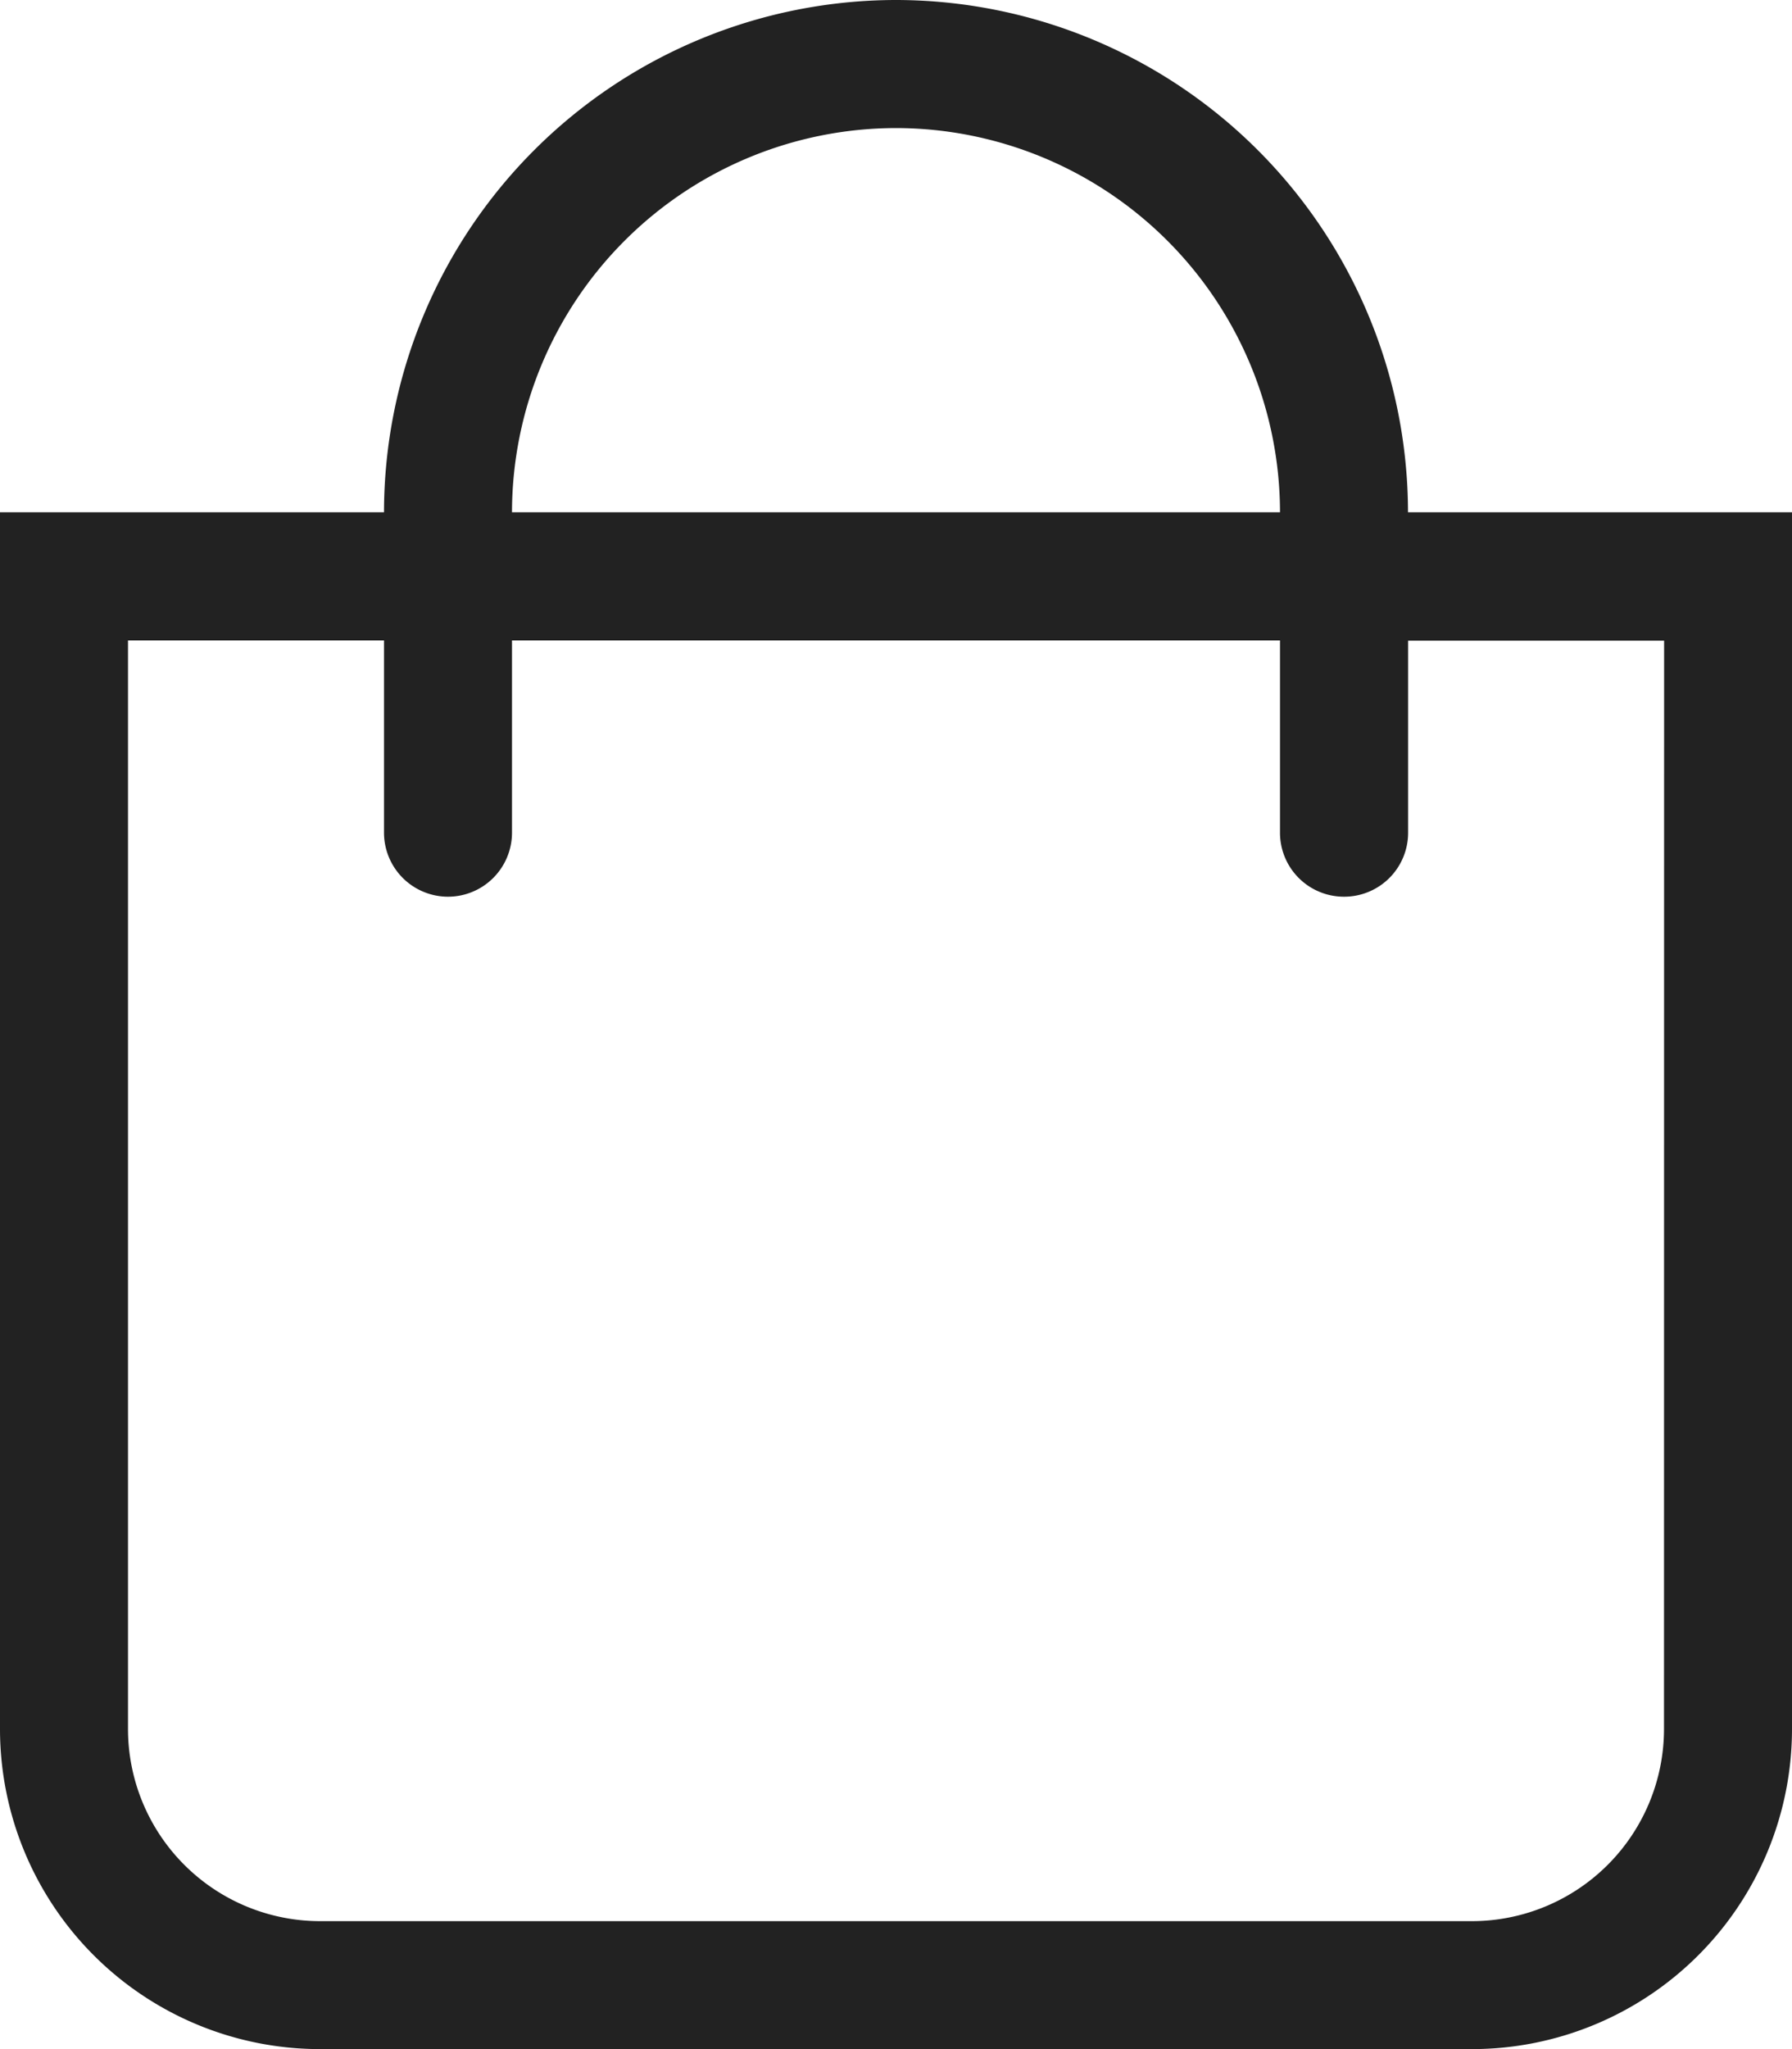 <svg xmlns="http://www.w3.org/2000/svg" width="15.75" height="18" viewBox="0 0 15.75 18">
  <path id="showcase-cart" d="M12.375-11.25a4.505,4.505,0,0,0-4.5-4.5,4.505,4.505,0,0,0-4.5,4.5H0V-.562A2.813,2.813,0,0,0,2.813,2.25H12.938A2.813,2.813,0,0,0,15.75-.562V-11.25Zm-4.5-3.375A3.379,3.379,0,0,1,11.25-11.25H4.5A3.379,3.379,0,0,1,7.875-14.625ZM14.625-.562a1.689,1.689,0,0,1-1.687,1.688H2.813A1.689,1.689,0,0,1,1.125-.562v-9.562h2.25v1.688a.563.563,0,0,0,.563.563A.563.563,0,0,0,4.5-8.437v-1.687h6.75v1.688a.562.562,0,0,0,.563.563.562.562,0,0,0,.563-.562v-1.687h2.25Z" transform="translate(0 15.75)" fill="#222"/>
</svg>
